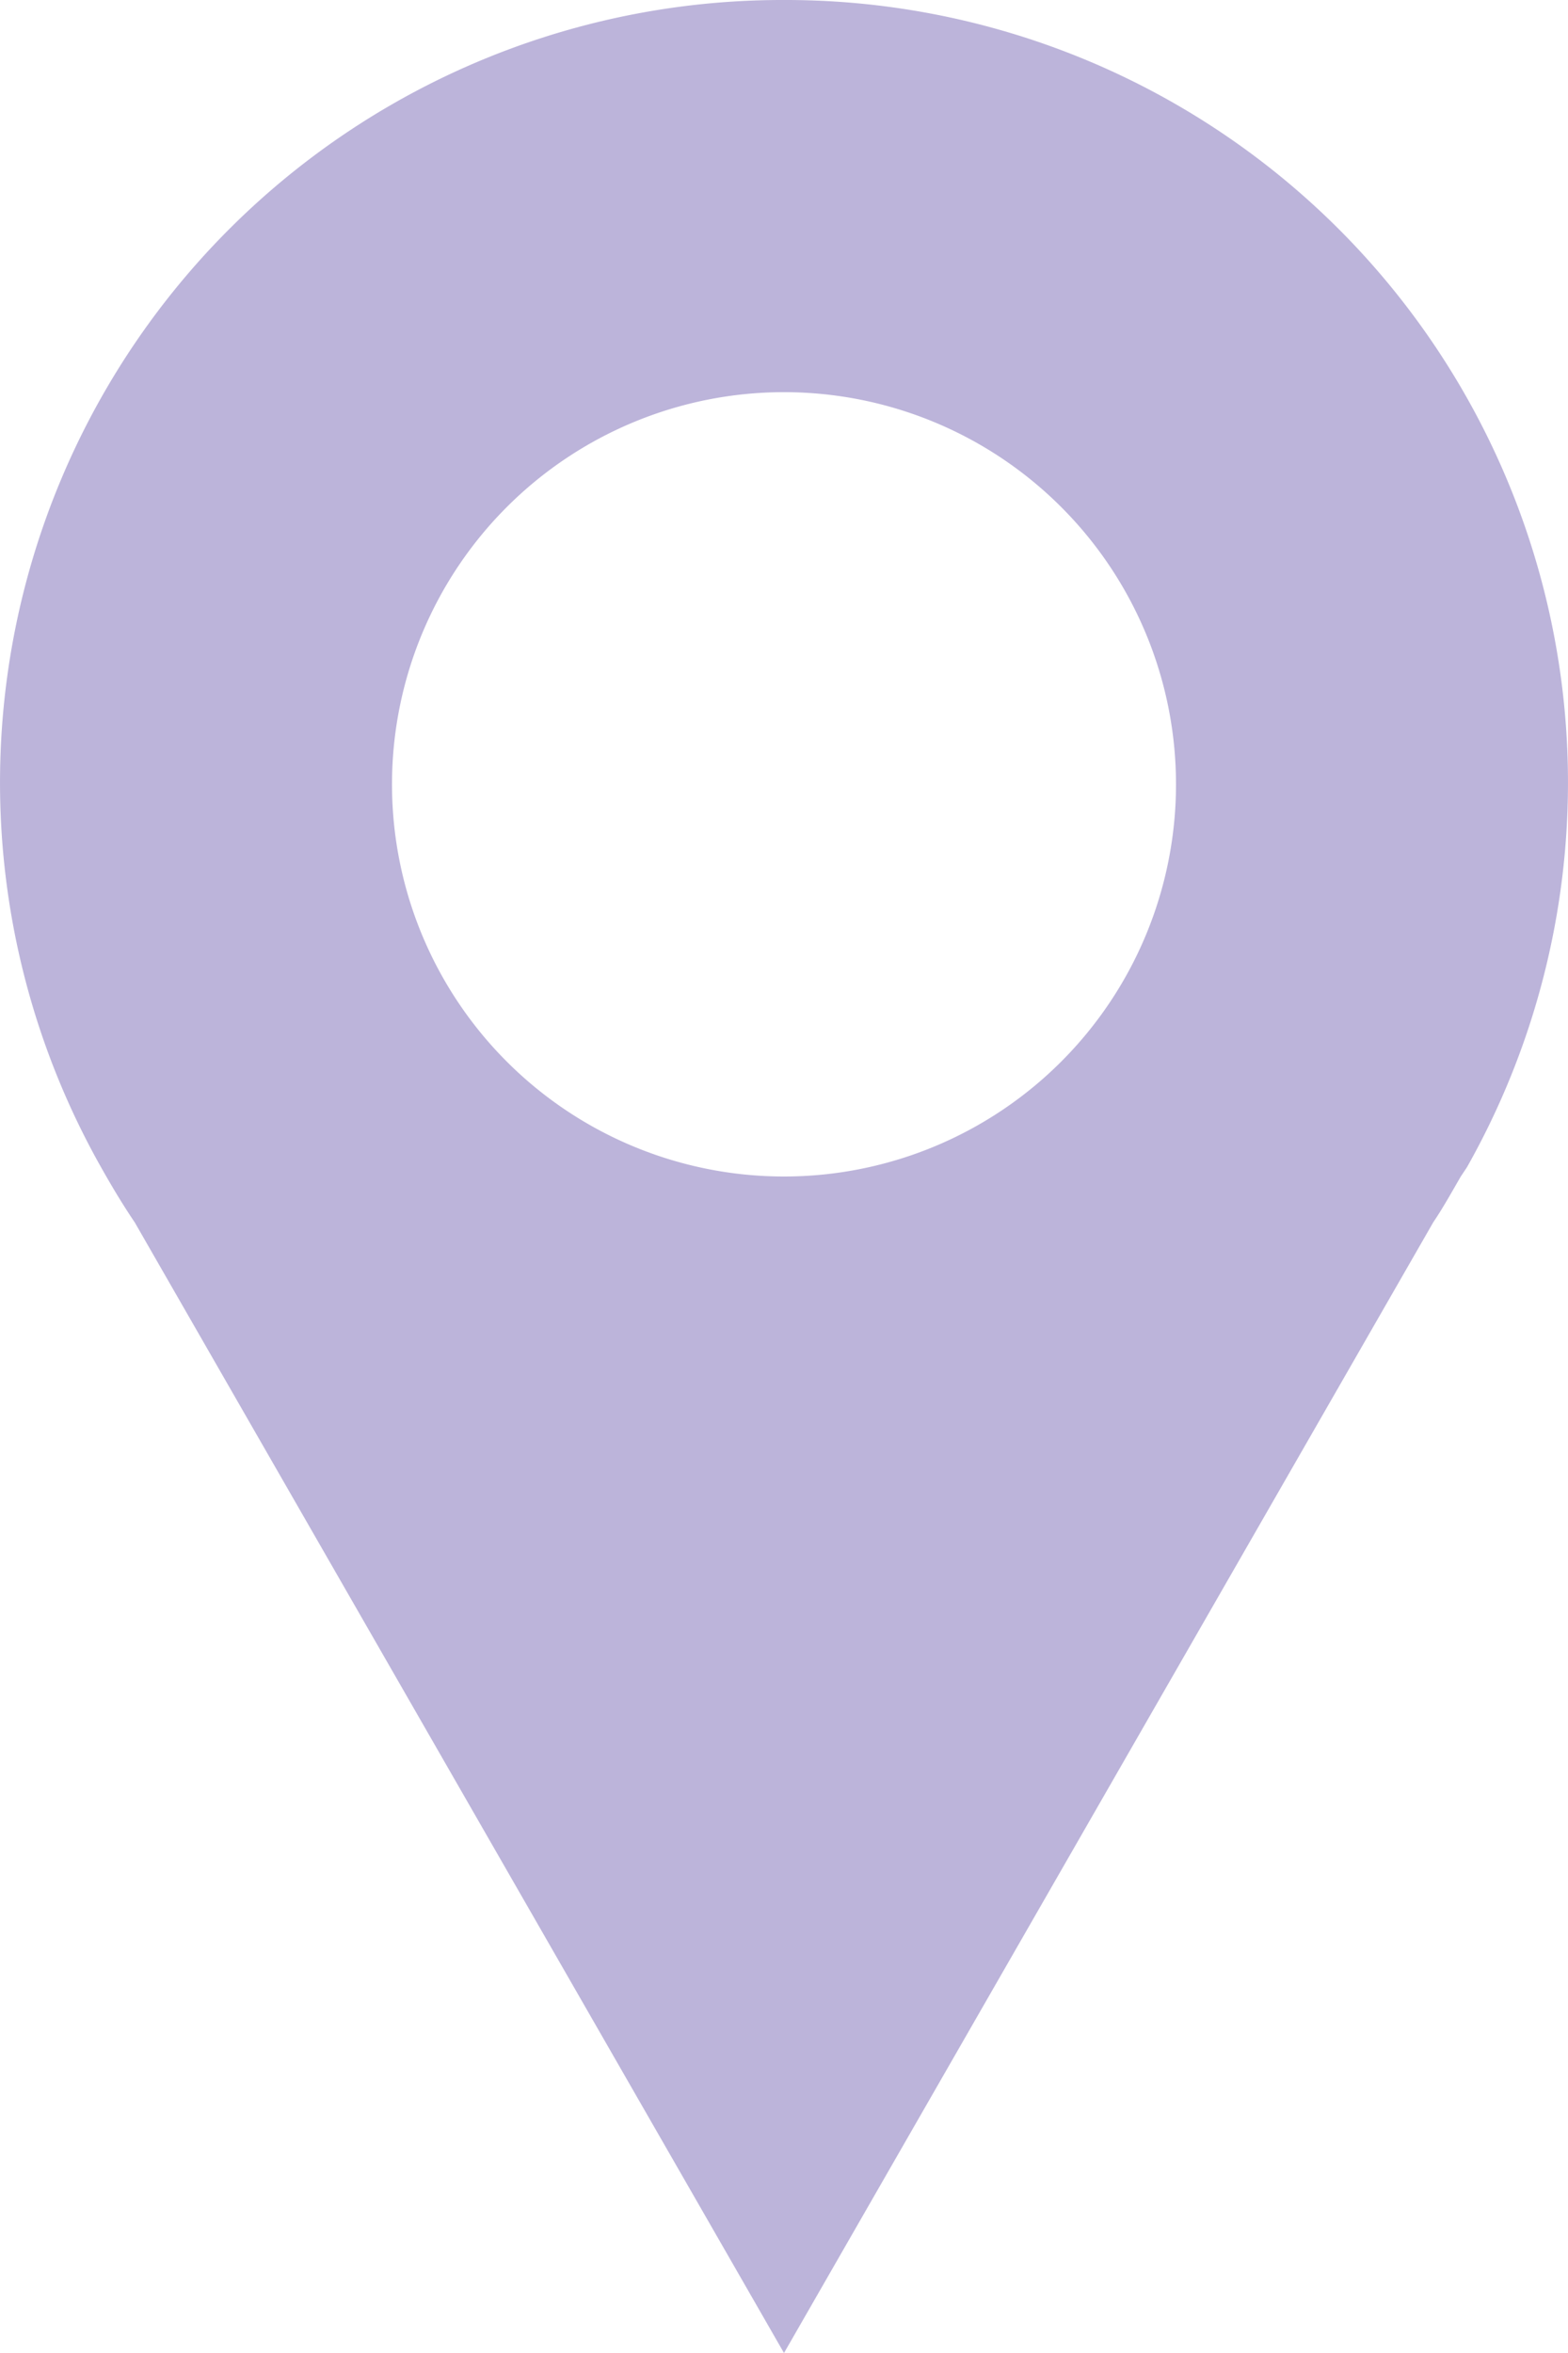 <svg xmlns="http://www.w3.org/2000/svg" width="24" height="36" viewBox="0 0 24 36">
  <path id="marker_light-purple" d="M16,0A11.973,11.973,0,0,0,5.547,17.859c.162.288.332.572.516.844L16,36l9.938-17.3c.153-.226.285-.466.421-.7l.094-.141A11.973,11.973,0,0,0,16,0Zm0,6a6,6,0,1,1-6,6A6,6,0,0,1,16,6Z" transform="translate(-4)" fill="#bcb4da"/>
</svg>
